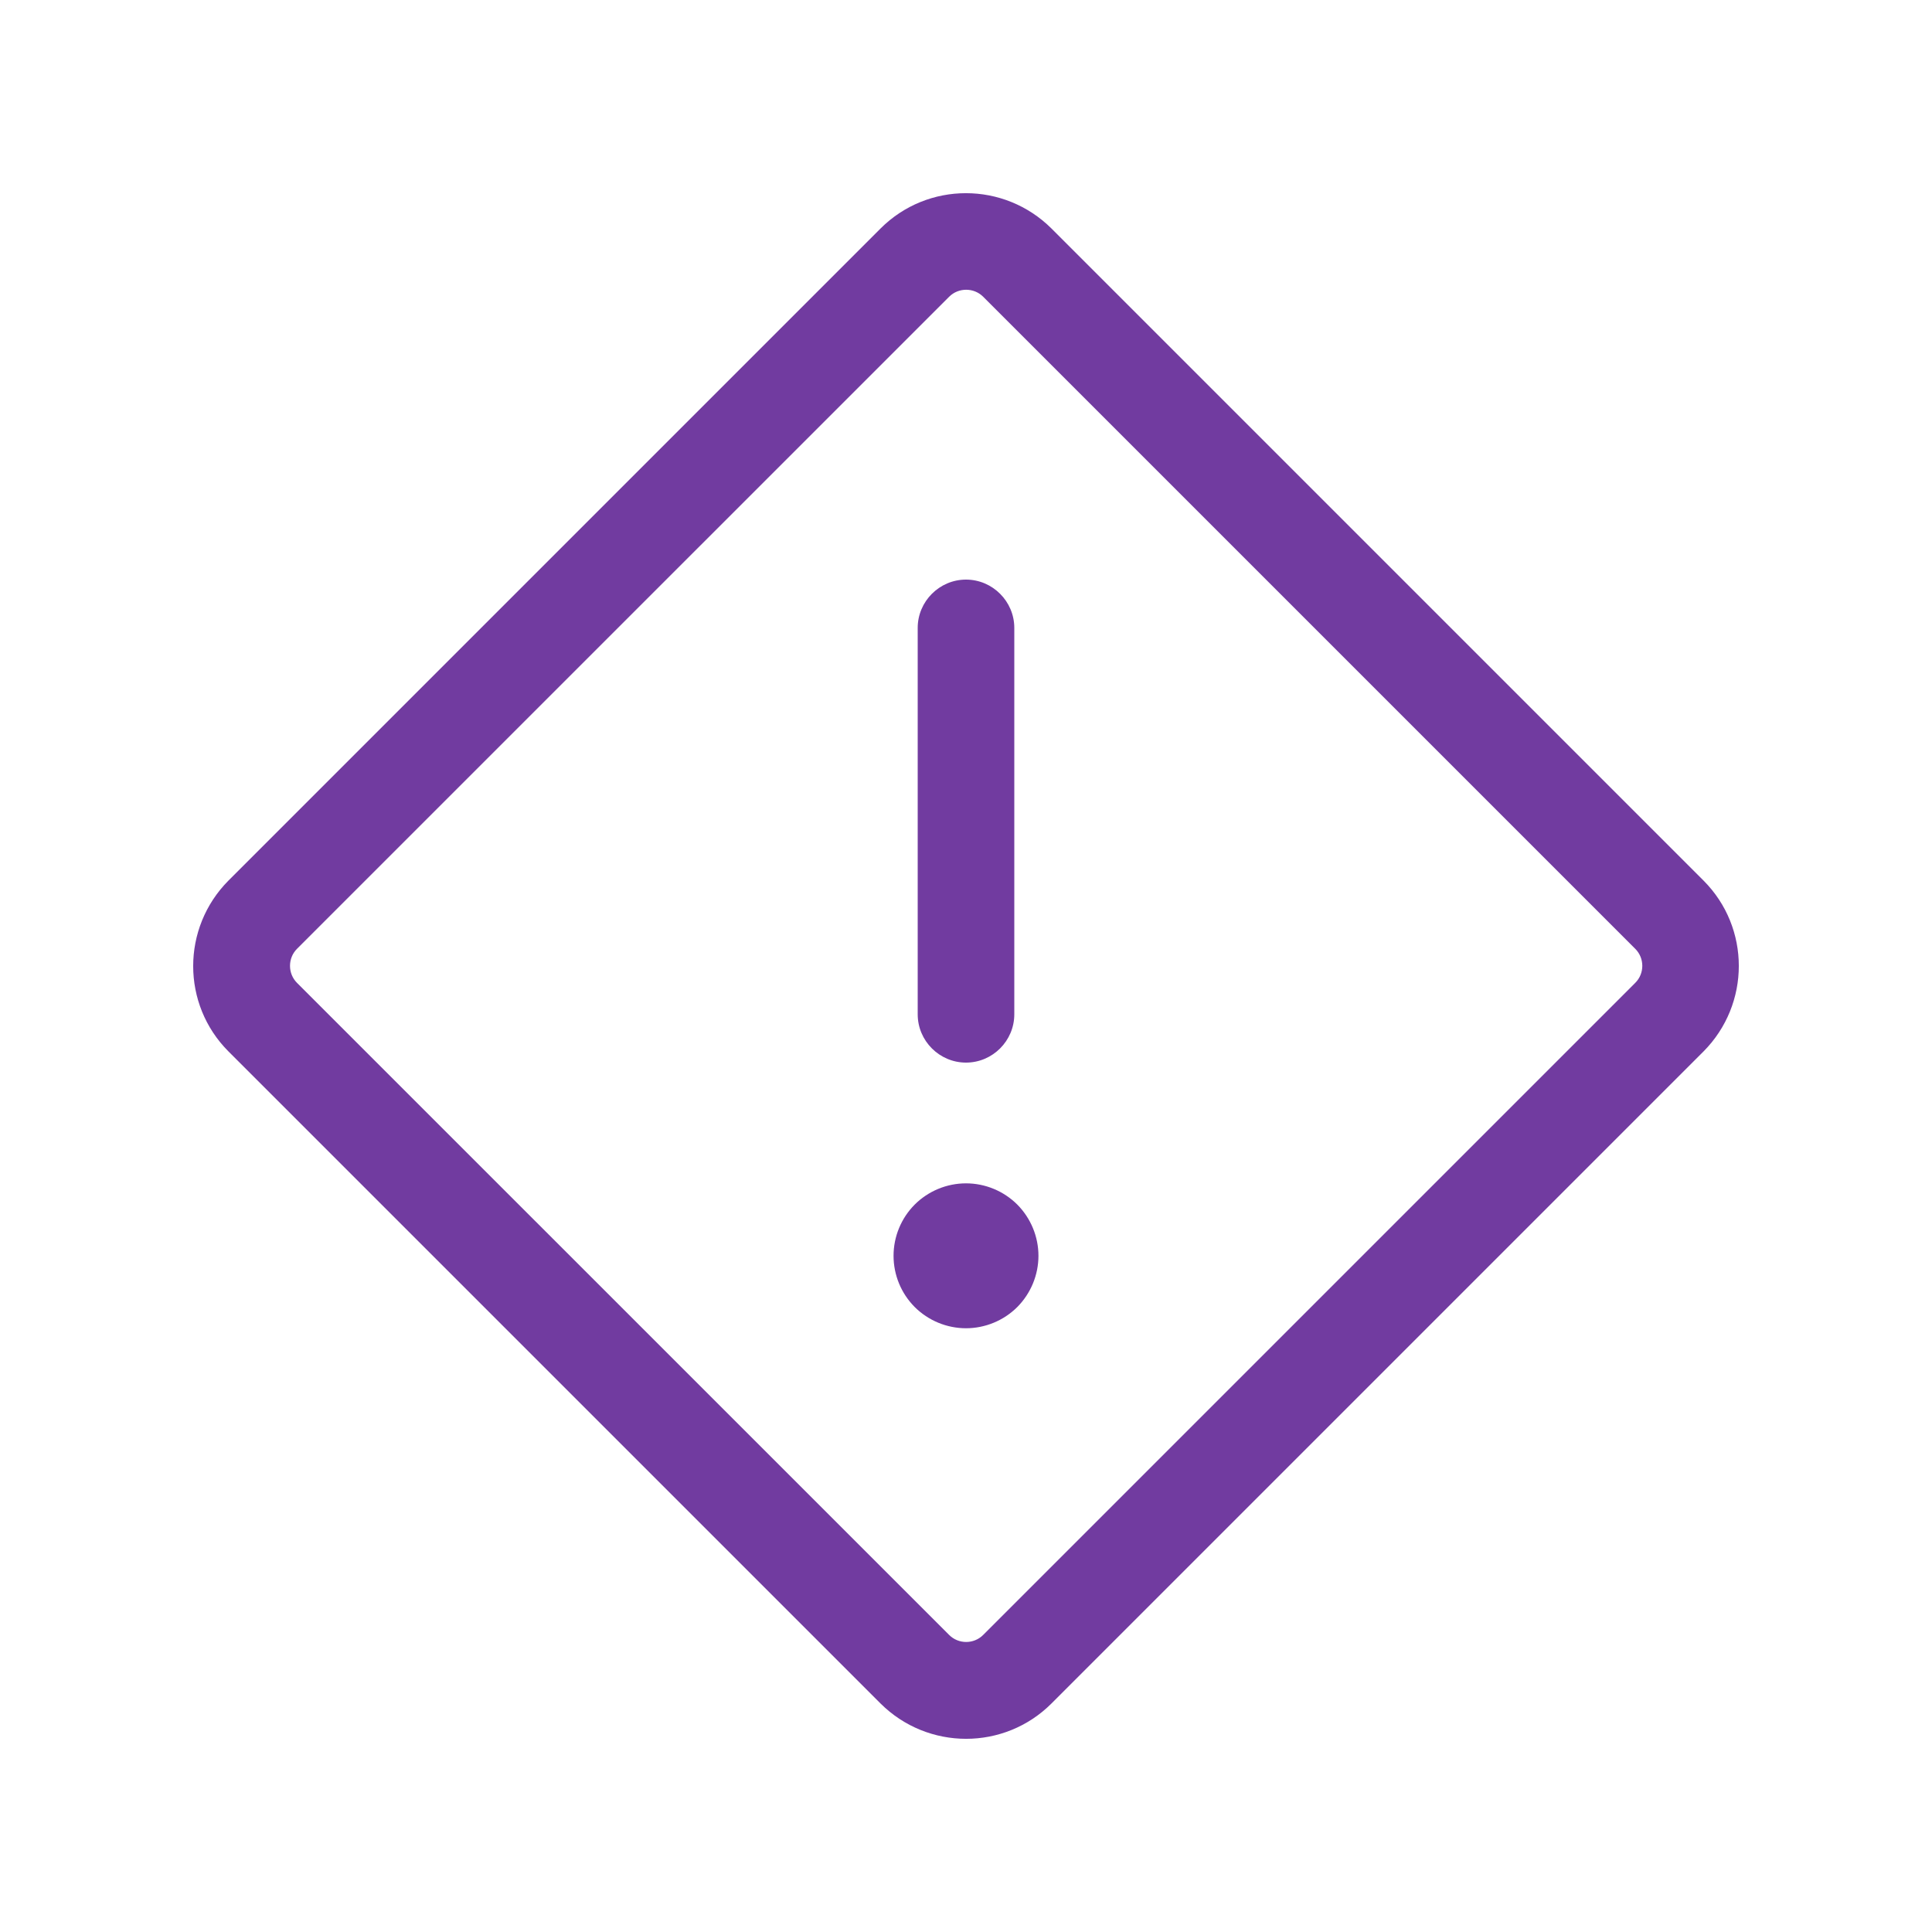 <svg width="30" height="30" viewBox="0 0 30 30" fill="none" xmlns="http://www.w3.org/2000/svg">
<path d="M15.267 4.608C15.122 4.463 14.883 4.463 14.738 4.608L4.612 14.733C4.467 14.878 4.467 15.117 4.612 15.262L14.738 25.387C14.883 25.533 15.122 25.533 15.267 25.387L25.392 15.262C25.538 15.117 25.538 14.878 25.392 14.733L15.267 4.608ZM13.673 3.548C14.405 2.817 15.591 2.817 16.327 3.548L26.452 13.673C27.183 14.405 27.183 15.591 26.452 16.327L16.327 26.452C15.595 27.183 14.409 27.183 13.673 26.452L3.548 16.327C2.817 15.595 2.817 14.409 3.548 13.673L13.673 3.548ZM15 9C15.412 9 15.75 9.338 15.75 9.75V15.75C15.75 16.163 15.412 16.5 15 16.5C14.588 16.5 14.25 16.163 14.25 15.75V9.75C14.25 9.338 14.588 9 15 9ZM13.875 19.5C13.875 19.202 13.993 18.916 14.204 18.704C14.415 18.494 14.702 18.375 15 18.375C15.298 18.375 15.585 18.494 15.796 18.704C16.006 18.916 16.125 19.202 16.125 19.5C16.125 19.798 16.006 20.084 15.796 20.296C15.585 20.506 15.298 20.625 15 20.625C14.702 20.625 14.415 20.506 14.204 20.296C13.993 20.084 13.875 19.798 13.875 19.5Z" fill="#713BA0"/>
</svg>
